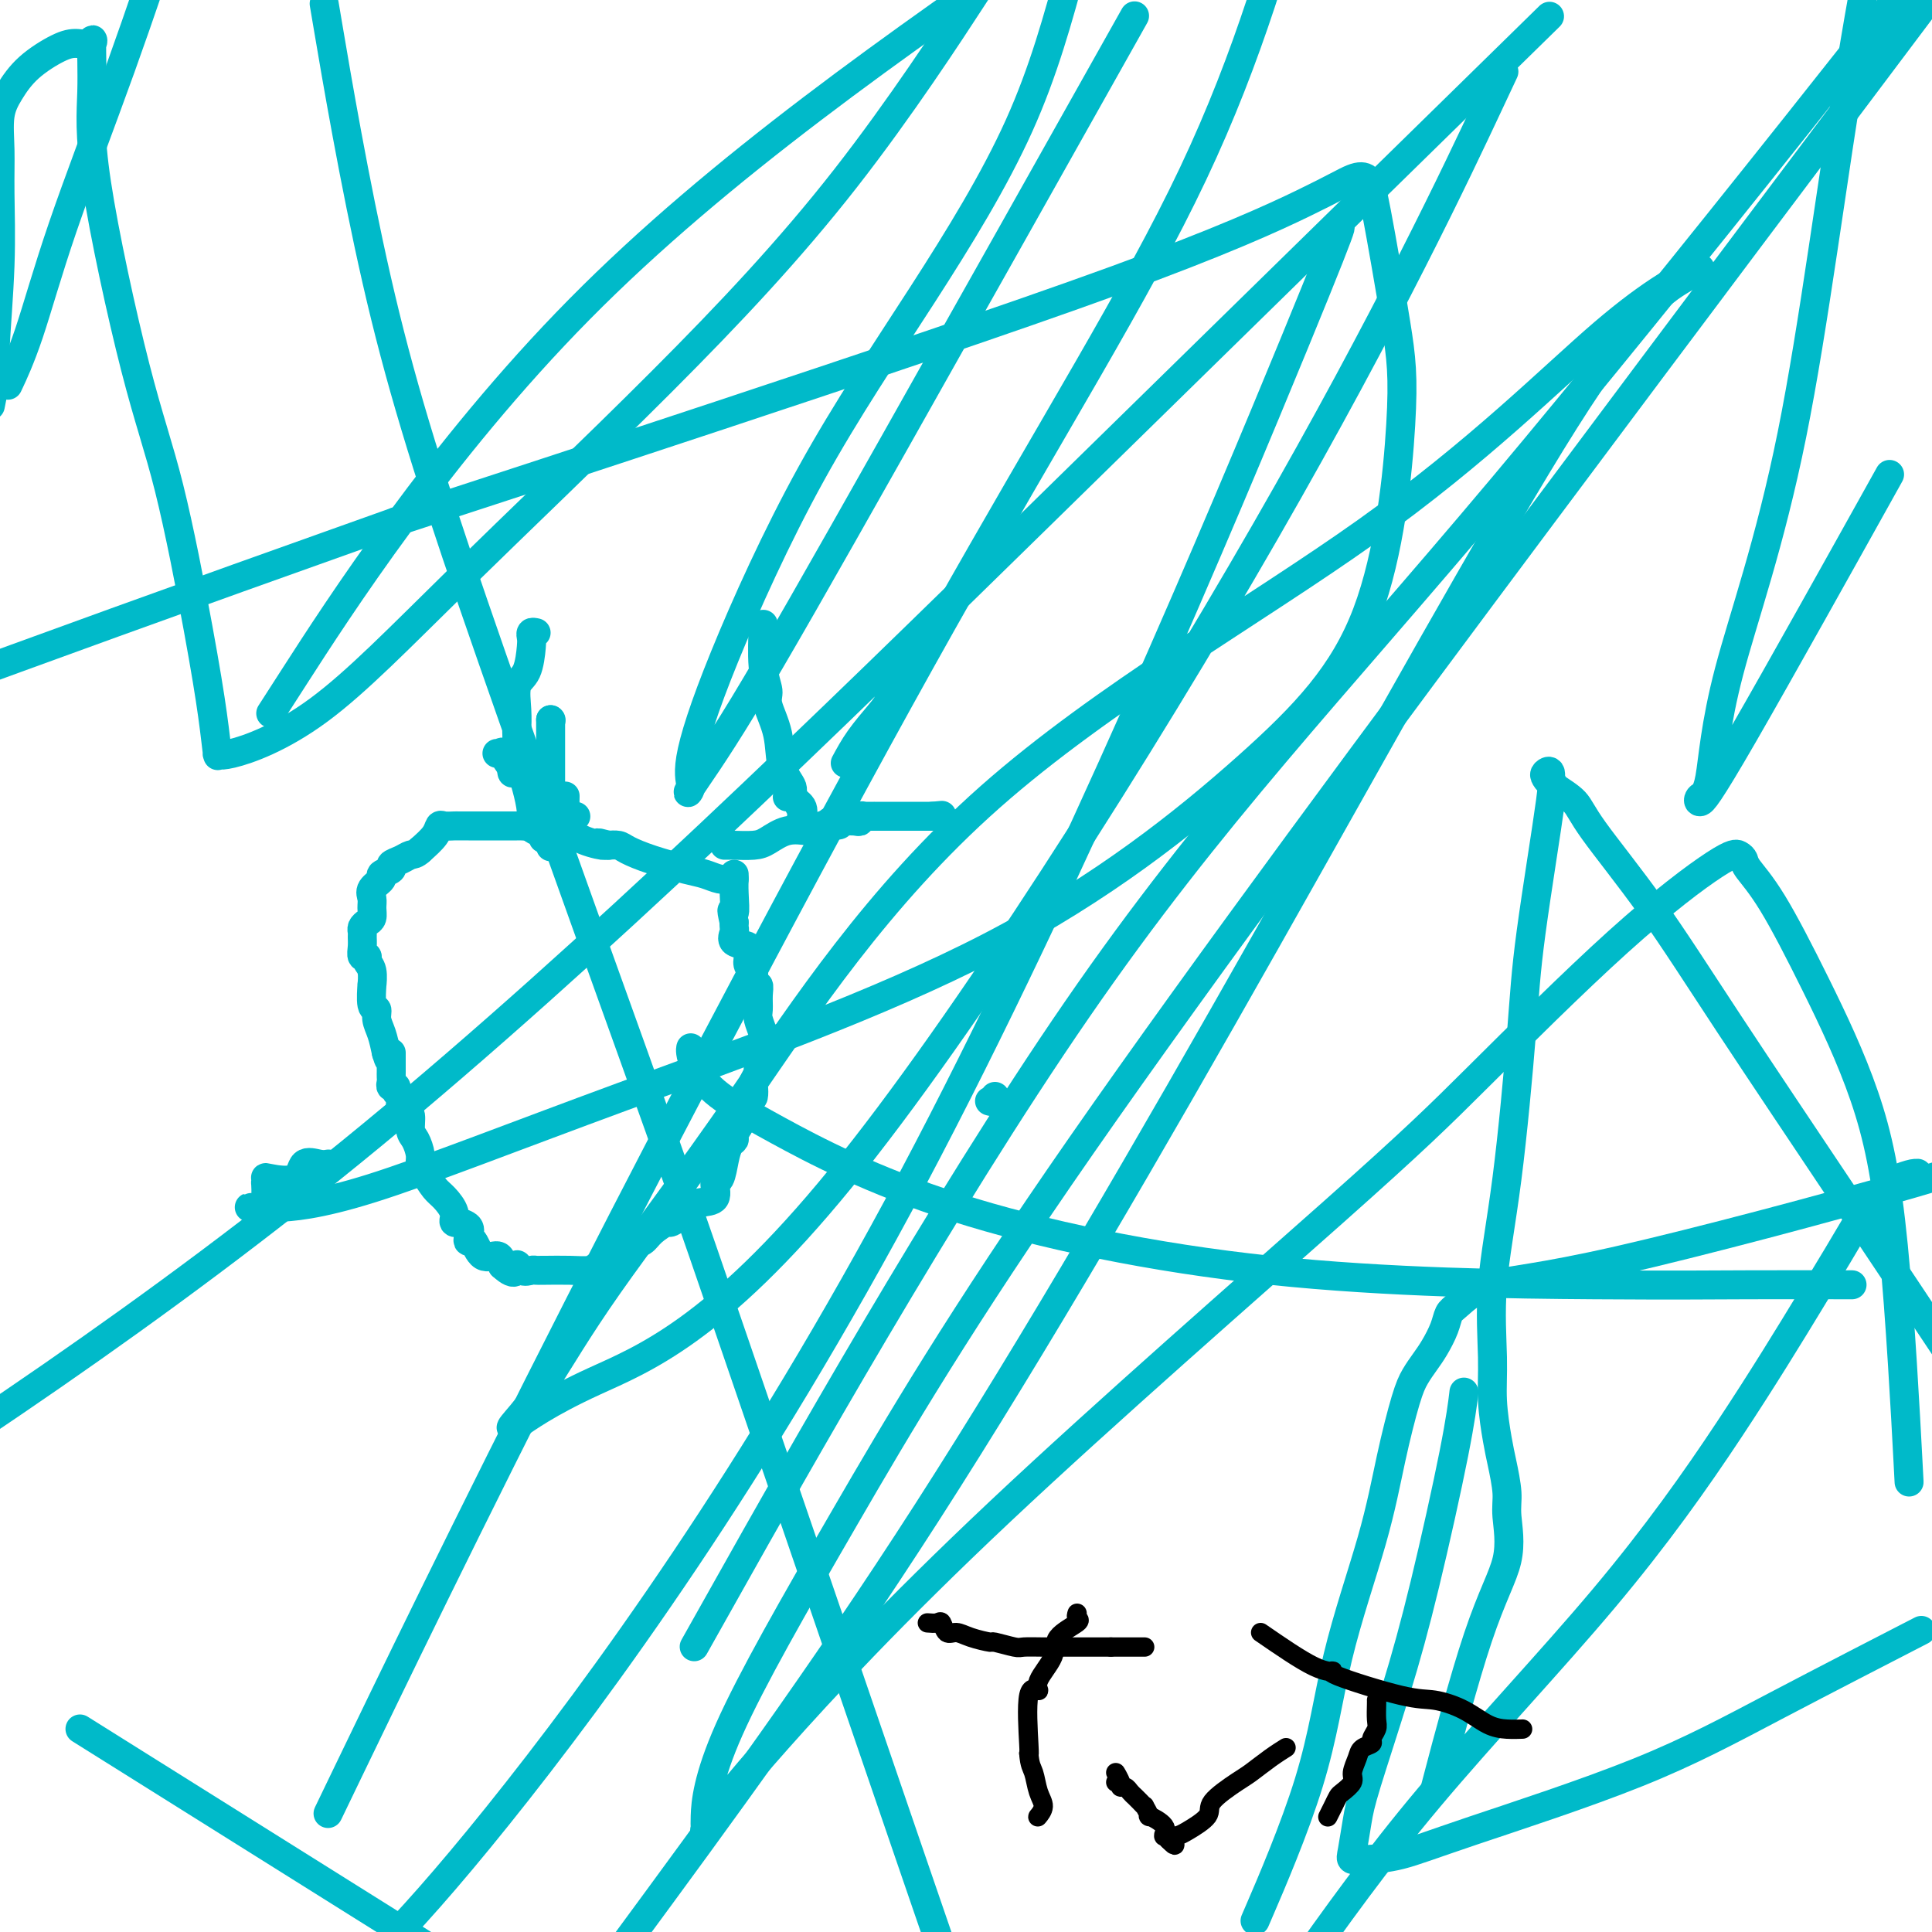 <svg viewBox='0 0 400 400' version='1.1' xmlns='http://www.w3.org/2000/svg' xmlns:xlink='http://www.w3.org/1999/xlink'><g fill='none' stroke='#00BAC9' stroke-width='6' stroke-linecap='round' stroke-linejoin='round'><path d='M114,149c0.000,0.000 0.100,0.100 0.1,0.1'/><path d='M114,149c0.000,0.341 0.000,0.683 0,1c0.000,0.317 0.000,0.610 0,1c0.000,0.390 -0.000,0.879 0,1c0.000,0.121 -0.000,-0.124 0,0c0.000,0.124 0.000,0.619 0,1c-0.000,0.381 0.000,0.648 0,1c0.000,0.352 0.000,0.790 0,1c0.000,0.210 0.000,0.193 0,1c-0.000,0.807 0.000,2.439 0,3c0.000,0.561 -0.000,0.051 0,0c0.000,-0.051 0.000,0.356 0,1c-0.000,0.644 0.000,1.524 0,2c0.000,0.476 0.000,0.547 0,1c-0.000,0.453 -0.000,1.287 0,2c0.000,0.713 0.000,1.304 0,2c0.000,0.696 0.000,1.496 0,2c0.000,0.504 0.000,0.713 0,1c0.000,0.287 0.000,0.654 0,1c0.000,0.346 0.000,0.673 0,1'/><path d='M114,172c0.000,3.663 0.000,1.322 0,1c0.000,-0.322 -0.000,1.375 0,2c0.000,0.625 0.000,0.179 0,0c-0.000,-0.179 0.000,-0.089 0,0'/><path d='M110,159c-0.417,0.000 -0.833,0.000 -1,0c-0.167,0.000 -0.083,0.000 0,0'/><path d='M117,165c0.004,-0.166 0.009,-0.332 0,0c-0.009,0.332 -0.030,1.161 0,2c0.030,0.839 0.111,1.689 0,2c-0.111,0.311 -0.415,0.084 0,0c0.415,-0.084 1.547,-0.024 2,0c0.453,0.024 0.226,0.012 0,0'/><path d='M110,160c0.196,0.000 0.393,0.000 0,0c-0.393,0.000 -1.375,0.000 -2,0c-0.625,0.000 -0.893,0.000 -1,0c-0.107,0.000 -0.054,0.000 0,0'/><path d='M107,160c-0.689,0.044 -0.911,0.156 -1,0c-0.089,-0.156 -0.044,-0.578 0,-1'/><path d='M106,159c-0.624,-0.834 -1.684,-2.420 -2,-3c-0.316,-0.580 0.111,-0.156 0,0c-0.111,0.156 -0.761,0.042 -1,0c-0.239,-0.042 -0.068,-0.012 0,0c0.068,0.012 0.034,0.006 0,0'/><path d='M152,182c-0.267,-0.026 -0.534,-0.051 -1,0c-0.466,0.051 -1.129,0.179 -2,0c-0.871,-0.179 -1.948,-0.665 -3,-1c-1.052,-0.335 -2.079,-0.521 -4,-1c-1.921,-0.479 -4.736,-1.253 -7,-2c-2.264,-0.747 -3.978,-1.468 -5,-2c-1.022,-0.532 -1.352,-0.874 -2,-1c-0.648,-0.126 -1.614,-0.036 -2,0c-0.386,0.036 -0.193,0.018 0,0'/><path d='M126,175c-4.059,-1.055 -1.206,-0.192 -1,0c0.206,0.192 -2.234,-0.287 -4,-1c-1.766,-0.713 -2.858,-1.659 -4,-2c-1.142,-0.341 -2.333,-0.077 -3,0c-0.667,0.077 -0.809,-0.032 -1,0c-0.191,0.032 -0.431,0.205 -1,0c-0.569,-0.205 -1.467,-0.787 -2,-1c-0.533,-0.213 -0.702,-0.057 -1,0c-0.298,0.057 -0.727,0.015 -1,0c-0.273,-0.015 -0.392,-0.004 -1,0c-0.608,0.004 -1.706,0.001 -3,0c-1.294,-0.001 -2.784,0.000 -4,0c-1.216,-0.000 -2.157,-0.001 -3,0c-0.843,0.001 -1.586,0.006 -2,0c-0.414,-0.006 -0.498,-0.021 -1,0c-0.502,0.021 -1.423,0.078 -2,0c-0.577,-0.078 -0.809,-0.290 -1,0c-0.191,0.290 -0.340,1.083 -1,2c-0.660,0.917 -1.830,1.959 -3,3'/><path d='M87,176c-0.985,0.952 -1.449,0.833 -2,1c-0.551,0.167 -1.189,0.621 -2,1c-0.811,0.379 -1.794,0.682 -2,1c-0.206,0.318 0.365,0.652 0,1c-0.365,0.348 -1.667,0.712 -2,1c-0.333,0.288 0.304,0.501 0,1c-0.304,0.499 -1.548,1.286 -2,2c-0.452,0.714 -0.111,1.357 0,2c0.111,0.643 -0.009,1.286 0,2c0.009,0.714 0.146,1.500 0,2c-0.146,0.500 -0.575,0.714 -1,1c-0.425,0.286 -0.847,0.645 -1,1c-0.153,0.355 -0.037,0.707 0,1c0.037,0.293 -0.005,0.526 0,1c0.005,0.474 0.058,1.189 0,2c-0.058,0.811 -0.226,1.718 0,2c0.226,0.282 0.845,-0.062 1,0c0.155,0.062 -0.156,0.528 0,1c0.156,0.472 0.778,0.948 1,2c0.222,1.052 0.045,2.680 0,3c-0.045,0.320 0.044,-0.666 0,0c-0.044,0.666 -0.219,2.985 0,4c0.219,1.015 0.832,0.726 1,1c0.168,0.274 -0.109,1.112 0,2c0.109,0.888 0.602,1.825 1,3c0.398,1.175 0.699,2.587 1,4'/><path d='M80,218c1.000,3.543 1.000,0.402 1,0c-0.000,-0.402 -0.001,1.935 0,3c0.001,1.065 0.004,0.859 0,1c-0.004,0.141 -0.016,0.629 0,1c0.016,0.371 0.061,0.624 0,1c-0.061,0.376 -0.226,0.874 0,1c0.226,0.126 0.845,-0.121 1,0c0.155,0.121 -0.152,0.610 0,1c0.152,0.390 0.763,0.680 1,1c0.237,0.320 0.101,0.670 0,1c-0.101,0.330 -0.168,0.640 0,1c0.168,0.360 0.571,0.772 1,1c0.429,0.228 0.885,0.274 1,1c0.115,0.726 -0.111,2.133 0,3c0.111,0.867 0.558,1.195 1,2c0.442,0.805 0.880,2.087 1,3c0.120,0.913 -0.079,1.455 0,2c0.079,0.545 0.437,1.092 1,2c0.563,0.908 1.332,2.177 2,3c0.668,0.823 1.235,1.201 2,2c0.765,0.799 1.729,2.020 2,3c0.271,0.980 -0.152,1.719 0,2c0.152,0.281 0.877,0.104 1,0c0.123,-0.104 -0.357,-0.136 0,0c0.357,0.136 1.550,0.441 2,1c0.450,0.559 0.155,1.374 0,2c-0.155,0.626 -0.171,1.063 0,1c0.171,-0.063 0.530,-0.625 1,0c0.470,0.625 1.049,2.438 2,3c0.951,0.562 2.272,-0.125 3,0c0.728,0.125 0.864,1.063 1,2'/><path d='M104,262c3.123,2.879 2.932,0.575 3,0c0.068,-0.575 0.397,0.578 1,1c0.603,0.422 1.482,0.113 2,0c0.518,-0.113 0.676,-0.031 1,0c0.324,0.031 0.815,0.009 1,0c0.185,-0.009 0.065,-0.005 0,0c-0.065,0.005 -0.076,0.012 1,0c1.076,-0.012 3.238,-0.044 5,0c1.762,0.044 3.126,0.162 4,0c0.874,-0.162 1.260,-0.606 2,-1c0.740,-0.394 1.835,-0.738 2,-1c0.165,-0.262 -0.600,-0.442 0,-1c0.600,-0.558 2.564,-1.492 4,-2c1.436,-0.508 2.343,-0.588 3,-1c0.657,-0.412 1.065,-1.157 2,-2c0.935,-0.843 2.399,-1.785 3,-2c0.601,-0.215 0.341,0.295 1,0c0.659,-0.295 2.239,-1.397 3,-2c0.761,-0.603 0.704,-0.708 1,-1c0.296,-0.292 0.944,-0.770 2,-1c1.056,-0.230 2.520,-0.212 3,-1c0.480,-0.788 -0.025,-2.382 0,-3c0.025,-0.618 0.580,-0.259 1,-1c0.420,-0.741 0.704,-2.583 1,-4c0.296,-1.417 0.605,-2.411 1,-3c0.395,-0.589 0.876,-0.774 1,-1c0.124,-0.226 -0.107,-0.493 0,-1c0.107,-0.507 0.554,-1.253 1,-2'/><path d='M153,233c0.668,-2.600 -0.162,-1.598 0,-2c0.162,-0.402 1.315,-2.206 2,-3c0.685,-0.794 0.900,-0.579 1,-1c0.100,-0.421 0.083,-1.479 0,-2c-0.083,-0.521 -0.233,-0.506 0,-1c0.233,-0.494 0.847,-1.498 1,-2c0.153,-0.502 -0.155,-0.502 0,-1c0.155,-0.498 0.775,-1.493 1,-2c0.225,-0.507 0.057,-0.524 0,-1c-0.057,-0.476 -0.001,-1.411 0,-2c0.001,-0.589 -0.053,-0.832 0,-1c0.053,-0.168 0.211,-0.260 0,-1c-0.211,-0.740 -0.793,-2.129 -1,-3c-0.207,-0.871 -0.041,-1.225 0,-2c0.041,-0.775 -0.045,-1.972 0,-3c0.045,-1.028 0.222,-1.889 0,-2c-0.222,-0.111 -0.841,0.527 -1,0c-0.159,-0.527 0.142,-2.220 0,-3c-0.142,-0.780 -0.728,-0.647 -1,-1c-0.272,-0.353 -0.231,-1.194 0,-2c0.231,-0.806 0.650,-1.579 0,-2c-0.650,-0.421 -2.370,-0.491 -3,-1c-0.630,-0.509 -0.169,-1.457 0,-2c0.169,-0.543 0.045,-0.682 0,-1c-0.045,-0.318 -0.012,-0.816 0,-1c0.012,-0.184 0.003,-0.052 0,0c-0.003,0.052 -0.002,0.026 0,0'/><path d='M152,191c-0.928,-4.122 -0.249,-1.928 0,-2c0.249,-0.072 0.067,-2.411 0,-4c-0.067,-1.589 -0.018,-2.428 0,-3c0.018,-0.572 0.005,-0.878 0,-1c-0.005,-0.122 -0.003,-0.061 0,0'/><path d='M111,131c-0.419,-0.089 -0.838,-0.178 -1,0c-0.162,0.178 -0.068,0.623 0,1c0.068,0.377 0.109,0.686 0,2c-0.109,1.314 -0.369,3.631 -1,5c-0.631,1.369 -1.633,1.789 -2,3c-0.367,1.211 -0.099,3.214 0,5c0.099,1.786 0.031,3.357 0,4c-0.031,0.643 -0.023,0.359 0,1c0.023,0.641 0.061,2.207 0,3c-0.061,0.793 -0.223,0.813 0,1c0.223,0.187 0.829,0.540 1,1c0.171,0.460 -0.095,1.027 0,2c0.095,0.973 0.550,2.352 1,4c0.450,1.648 0.894,3.565 1,5c0.106,1.435 -0.125,2.386 0,3c0.125,0.614 0.607,0.890 1,1c0.393,0.110 0.696,0.055 1,0'/><path d='M112,172c0.833,2.833 0.417,1.417 0,0'/><path d='M150,175c0.413,0.004 0.826,0.008 1,0c0.174,-0.008 0.110,-0.026 1,0c0.890,0.026 2.735,0.098 4,0c1.265,-0.098 1.950,-0.365 3,-1c1.050,-0.635 2.467,-1.638 4,-2c1.533,-0.362 3.184,-0.083 4,0c0.816,0.083 0.796,-0.030 1,0c0.204,0.030 0.632,0.204 1,0c0.368,-0.204 0.676,-0.786 1,-1c0.324,-0.214 0.664,-0.061 1,0c0.336,0.061 0.668,0.031 1,0'/><path d='M172,171c3.434,-0.558 1.018,0.046 0,0c-1.018,-0.046 -0.637,-0.743 0,-1c0.637,-0.257 1.529,-0.073 2,0c0.471,0.073 0.522,0.034 1,0c0.478,-0.034 1.382,-0.062 2,0c0.618,0.062 0.948,0.213 1,0c0.052,-0.213 -0.174,-0.789 0,-1c0.174,-0.211 0.749,-0.057 1,0c0.251,0.057 0.178,0.015 0,0c-0.178,-0.015 -0.460,-0.004 0,0c0.460,0.004 1.661,0.001 2,0c0.339,-0.001 -0.185,-0.000 0,0c0.185,0.000 1.077,0.000 2,0c0.923,-0.000 1.876,-0.000 2,0c0.124,0.000 -0.579,0.000 0,0c0.579,-0.000 2.442,-0.000 3,0c0.558,0.000 -0.187,0.000 0,0c0.187,-0.000 1.307,-0.000 2,0c0.693,0.000 0.959,0.000 1,0c0.041,-0.000 -0.143,-0.000 0,0c0.143,0.000 0.612,0.000 1,0c0.388,-0.000 0.694,-0.000 1,0'/><path d='M193,169c3.500,-0.333 1.750,-0.167 0,0'/><path d='M163,165c0.339,-0.060 0.679,-0.120 1,0c0.321,0.120 0.624,0.418 1,1c0.376,0.582 0.825,1.446 1,2c0.175,0.554 0.077,0.799 0,1c-0.077,0.201 -0.133,0.360 0,0c0.133,-0.360 0.454,-1.238 0,-2c-0.454,-0.762 -1.685,-1.408 -2,-2c-0.315,-0.592 0.284,-1.130 0,-2c-0.284,-0.870 -1.453,-2.072 -2,-4c-0.547,-1.928 -0.472,-4.581 -1,-7c-0.528,-2.419 -1.658,-4.602 -2,-6c-0.342,-1.398 0.105,-2.010 0,-3c-0.105,-0.990 -0.760,-2.358 -1,-5c-0.240,-2.642 -0.065,-6.557 0,-8c0.065,-1.443 0.018,-0.412 0,0c-0.018,0.412 -0.009,0.206 0,0'/><path d='M175,158c0.878,-1.624 1.756,-3.248 3,-5c1.244,-1.752 2.856,-3.632 4,-5c1.144,-1.368 1.822,-2.222 2,-3c0.178,-0.778 -0.144,-1.479 0,-2c0.144,-0.521 0.756,-0.863 1,-1c0.244,-0.137 0.122,-0.068 0,0'/><path d='M205,228c-0.113,-0.030 -0.226,-0.060 0,0c0.226,0.060 0.792,0.208 1,0c0.208,-0.208 0.060,-0.774 0,-1c-0.060,-0.226 -0.030,-0.113 0,0'/><path d='M143,217c0.012,-0.053 0.024,-0.106 0,0c-0.024,0.106 -0.085,0.370 0,1c0.085,0.630 0.317,1.625 1,3c0.683,1.375 1.816,3.129 4,5c2.184,1.871 5.419,3.860 13,8c7.581,4.140 19.508,10.430 37,16c17.492,5.570 40.550,10.421 65,13c24.450,2.579 50.292,2.887 67,3c16.708,0.113 24.281,0.030 32,0c7.719,-0.030 15.585,-0.008 19,0c3.415,0.008 2.381,0.002 2,0c-0.381,-0.002 -0.109,-0.001 0,0c0.109,0.001 0.054,0.000 0,0'/><path d='M68,241c-0.528,0.090 -1.056,0.181 -2,0c-0.944,-0.181 -2.306,-0.632 -3,0c-0.694,0.632 -0.722,2.349 -2,3c-1.278,0.651 -3.806,0.236 -5,0c-1.194,-0.236 -1.054,-0.294 -1,0c0.054,0.294 0.022,0.940 0,1c-0.022,0.060 -0.032,-0.468 0,0c0.032,0.468 0.108,1.930 0,3c-0.108,1.070 -0.399,1.749 -1,2c-0.601,0.251 -1.512,0.075 -2,0c-0.488,-0.075 -0.553,-0.048 0,0c0.553,0.048 1.725,0.119 5,0c3.275,-0.119 8.654,-0.427 20,-4c11.346,-3.573 28.659,-10.411 52,-19c23.341,-8.589 52.709,-18.928 76,-31c23.291,-12.072 40.504,-25.878 53,-37c12.496,-11.122 20.275,-19.561 25,-32c4.725,-12.439 6.398,-28.876 7,-39c0.602,-10.124 0.134,-13.933 -1,-21c-1.134,-7.067 -2.936,-17.391 -4,-23c-1.064,-5.609 -1.392,-6.502 -2,-7c-0.608,-0.498 -1.497,-0.600 -3,0c-1.503,0.600 -3.619,1.903 -10,5c-6.381,3.097 -17.026,7.988 -39,16c-21.974,8.012 -55.278,19.146 -82,28c-26.722,8.854 -46.861,15.427 -67,22'/><path d='M82,108c-49.667,17.667 -73.333,26.333 -97,35'/><path d='M23,362c-5.583,-3.500 -11.167,-7.000 0,0c11.167,7.000 39.083,24.500 67,42'/><path d='M395,302c0.222,4.196 0.444,8.392 0,0c-0.444,-8.392 -1.555,-29.372 -3,-44c-1.445,-14.628 -3.224,-22.903 -6,-31c-2.776,-8.097 -6.550,-16.015 -10,-23c-3.450,-6.985 -6.576,-13.037 -9,-17c-2.424,-3.963 -4.146,-5.839 -5,-7c-0.854,-1.161 -0.841,-1.608 -1,-2c-0.159,-0.392 -0.492,-0.728 -1,-1c-0.508,-0.272 -1.193,-0.479 -5,2c-3.807,2.479 -10.737,7.644 -20,16c-9.263,8.356 -20.857,19.903 -29,28c-8.143,8.097 -12.833,12.744 -30,28c-17.167,15.256 -46.811,41.120 -69,62c-22.189,20.880 -36.924,36.777 -46,47c-9.076,10.223 -12.493,14.771 -14,17c-1.507,2.229 -1.104,2.140 -1,2c0.104,-0.140 -0.091,-0.331 0,-3c0.091,-2.669 0.469,-7.817 5,-18c4.531,-10.183 13.214,-25.399 24,-44c10.786,-18.601 23.673,-40.585 49,-77c25.327,-36.415 63.093,-87.261 95,-130c31.907,-42.739 57.953,-77.369 84,-112'/><path d='M388,104c2.788,-5.004 5.577,-10.008 0,0c-5.577,10.008 -19.518,35.027 -27,48c-7.482,12.973 -8.505,13.901 -9,14c-0.495,0.099 -0.461,-0.629 0,-1c0.461,-0.371 1.350,-0.384 2,-4c0.650,-3.616 1.061,-10.835 4,-22c2.939,-11.165 8.407,-26.275 13,-49c4.593,-22.725 8.312,-53.064 13,-81c4.688,-27.936 10.344,-53.468 16,-79'/><path d='M308,22c2.920,-6.222 5.839,-12.443 0,0c-5.839,12.443 -20.437,43.552 -46,88c-25.563,44.448 -62.093,102.236 -88,134c-25.907,31.764 -41.193,37.502 -51,42c-9.807,4.498 -14.136,7.754 -16,9c-1.864,1.246 -1.262,0.481 0,-1c1.262,-1.481 3.184,-3.676 6,-8c2.816,-4.324 6.527,-10.775 13,-20c6.473,-9.225 15.709,-21.223 28,-39c12.291,-17.777 27.636,-41.334 51,-62c23.364,-20.666 54.747,-38.443 78,-55c23.253,-16.557 38.378,-31.896 49,-41c10.622,-9.104 16.742,-11.973 19,-13c2.258,-1.027 0.655,-0.212 -3,2c-3.655,2.212 -9.361,5.820 -24,29c-14.639,23.180 -38.210,65.933 -62,108c-23.790,42.067 -47.797,83.448 -70,118c-22.203,34.552 -42.601,62.276 -63,90'/><path d='M151,328c-6.304,11.220 -12.607,22.440 0,0c12.607,-22.440 44.125,-78.542 72,-119c27.875,-40.458 52.107,-65.274 88,-108c35.893,-42.726 83.446,-103.363 131,-164'/><path d='M312,12c7.637,-7.482 15.274,-14.964 0,0c-15.274,14.964 -53.458,52.375 -97,95c-43.542,42.625 -92.440,90.464 -138,128c-45.560,37.536 -87.780,64.768 -130,92'/><path d='M61,140c-4.289,6.667 -8.578,13.333 0,0c8.578,-13.333 30.022,-46.667 59,-76c28.978,-29.333 65.489,-54.667 102,-80'/><path d='M275,52c-0.982,2.108 -1.965,4.217 0,0c1.965,-4.217 6.877,-14.759 -7,19c-13.877,33.759 -46.544,111.820 -79,173c-32.456,61.180 -64.702,105.480 -86,132c-21.298,26.520 -31.649,35.260 -42,44'/><path d='M72,367c-3.539,7.343 -7.078,14.686 0,0c7.078,-14.686 24.774,-51.400 48,-97c23.226,-45.600 51.984,-100.085 75,-141c23.016,-40.915 40.290,-68.262 52,-93c11.710,-24.738 17.855,-46.869 24,-69'/><path d='M230,12c4.245,-7.558 8.491,-15.116 0,0c-8.491,15.116 -29.718,52.906 -45,80c-15.282,27.094 -24.617,43.492 -31,54c-6.383,10.508 -9.812,15.127 -11,17c-1.188,1.873 -0.135,0.999 0,0c0.135,-0.999 -0.649,-2.123 0,-6c0.649,-3.877 2.729,-10.509 7,-21c4.271,-10.491 10.732,-24.843 18,-38c7.268,-13.157 15.341,-25.119 23,-37c7.659,-11.881 14.902,-23.680 20,-35c5.098,-11.320 8.049,-22.160 11,-33'/><path d='M201,0c2.080,-3.196 4.159,-6.391 0,0c-4.159,6.391 -14.558,22.369 -26,37c-11.442,14.631 -23.928,27.915 -38,42c-14.072,14.085 -29.732,28.970 -42,41c-12.268,12.030 -21.146,21.205 -29,27c-7.854,5.795 -14.686,8.211 -18,9c-3.314,0.789 -3.112,-0.049 -3,0c0.112,0.049 0.134,0.984 0,0c-0.134,-0.984 -0.426,-3.888 -1,-8c-0.574,-4.112 -1.432,-9.431 -3,-18c-1.568,-8.569 -3.846,-20.389 -6,-29c-2.154,-8.611 -4.182,-14.012 -7,-25c-2.818,-10.988 -6.424,-27.561 -8,-38c-1.576,-10.439 -1.122,-14.744 -1,-19c0.122,-4.256 -0.088,-8.464 0,-10c0.088,-1.536 0.473,-0.400 0,0c-0.473,0.400 -1.805,0.064 -3,0c-1.195,-0.064 -2.254,0.143 -4,1c-1.746,0.857 -4.181,2.364 -6,4c-1.819,1.636 -3.022,3.400 -4,5c-0.978,1.600 -1.730,3.037 -2,5c-0.270,1.963 -0.058,4.452 0,7c0.058,2.548 -0.040,5.155 0,9c0.040,3.845 0.217,8.927 0,15c-0.217,6.073 -0.828,13.135 -1,17c-0.172,3.865 0.094,4.533 0,6c-0.094,1.467 -0.547,3.734 -1,6'/><path d='M2,79c-0.317,0.673 -0.635,1.346 0,0c0.635,-1.346 2.222,-4.711 4,-10c1.778,-5.289 3.748,-12.501 7,-22c3.252,-9.499 7.786,-21.285 12,-33c4.214,-11.715 8.107,-23.357 12,-35'/><path d='M68,6c-0.768,-4.540 -1.536,-9.080 0,0c1.536,9.080 5.378,31.779 10,52c4.622,20.221 10.026,37.962 20,67c9.974,29.038 24.519,69.371 33,93c8.481,23.629 10.899,30.554 21,60c10.101,29.446 27.886,81.413 37,108c9.114,26.587 9.557,27.793 10,29'/><path d='M298,367c-0.723,2.751 -1.447,5.501 0,0c1.447,-5.501 5.064,-19.255 8,-28c2.936,-8.745 5.190,-12.481 6,-16c0.810,-3.519 0.175,-6.820 0,-9c-0.175,-2.180 0.112,-3.241 0,-5c-0.112,-1.759 -0.621,-4.218 -1,-6c-0.379,-1.782 -0.629,-2.887 -1,-5c-0.371,-2.113 -0.863,-5.235 -1,-8c-0.137,-2.765 0.082,-5.174 0,-9c-0.082,-3.826 -0.466,-9.070 0,-15c0.466,-5.930 1.781,-12.546 3,-22c1.219,-9.454 2.342,-21.746 3,-30c0.658,-8.254 0.852,-12.471 2,-21c1.148,-8.529 3.249,-21.369 4,-27c0.751,-5.631 0.153,-4.054 0,-4c-0.153,0.054 0.141,-1.417 0,-2c-0.141,-0.583 -0.715,-0.279 -1,0c-0.285,0.279 -0.281,0.531 0,1c0.281,0.469 0.837,1.153 2,2c1.163,0.847 2.932,1.856 4,3c1.068,1.144 1.435,2.423 4,6c2.565,3.577 7.327,9.454 12,16c4.673,6.546 9.258,13.762 16,24c6.742,10.238 15.641,23.496 24,36c8.359,12.504 16.180,24.252 24,36'/><path d='M397,244c0.002,0.115 0.003,0.230 0,0c-0.003,-0.230 -0.012,-0.806 0,-1c0.012,-0.194 0.043,-0.006 0,0c-0.043,0.006 -0.161,-0.171 -1,0c-0.839,0.171 -2.400,0.691 -3,1c-0.600,0.309 -0.238,0.406 -1,1c-0.762,0.594 -2.649,1.685 -4,3c-1.351,1.315 -2.165,2.853 -4,6c-1.835,3.147 -4.691,7.901 -9,15c-4.309,7.099 -10.073,16.542 -17,27c-6.927,10.458 -15.019,21.931 -26,35c-10.981,13.069 -24.852,27.734 -36,41c-11.148,13.266 -19.574,25.133 -28,37'/><path d='M261,395c-1.000,2.320 -2.000,4.640 0,0c2.000,-4.640 7.001,-16.239 10,-26c2.999,-9.761 3.997,-17.682 6,-26c2.003,-8.318 5.012,-17.033 7,-24c1.988,-6.967 2.955,-12.186 4,-17c1.045,-4.814 2.168,-9.221 3,-12c0.832,-2.779 1.375,-3.928 2,-5c0.625,-1.072 1.334,-2.067 2,-3c0.666,-0.933 1.289,-1.805 2,-3c0.711,-1.195 1.508,-2.714 2,-4c0.492,-1.286 0.677,-2.340 1,-3c0.323,-0.660 0.783,-0.925 2,-2c1.217,-1.075 3.192,-2.958 7,-4c3.808,-1.042 9.448,-1.242 26,-5c16.552,-3.758 44.015,-11.074 61,-16c16.985,-4.926 23.493,-7.463 30,-10'/><path d='M395,339c2.425,-1.248 4.850,-2.496 0,0c-4.850,2.496 -16.976,8.735 -27,14c-10.024,5.265 -17.947,9.555 -29,14c-11.053,4.445 -25.236,9.045 -34,12c-8.764,2.955 -12.111,4.266 -15,5c-2.889,0.734 -5.321,0.893 -7,1c-1.679,0.107 -2.603,0.162 -3,0c-0.397,-0.162 -0.265,-0.543 0,-2c0.265,-1.457 0.662,-3.992 1,-6c0.338,-2.008 0.616,-3.488 2,-8c1.384,-4.512 3.874,-12.054 6,-19c2.126,-6.946 3.890,-13.295 6,-22c2.110,-8.705 4.568,-19.767 6,-27c1.432,-7.233 1.838,-10.638 2,-12c0.162,-1.362 0.081,-0.681 0,0'/></g>
<g fill='none' stroke='#000000' stroke-width='4' stroke-linecap='round' stroke-linejoin='round'><path d='M223,334c-0.120,0.377 -0.240,0.755 0,1c0.240,0.245 0.841,0.358 0,1c-0.841,0.642 -3.123,1.812 -4,3c-0.877,1.188 -0.351,2.392 -1,4c-0.649,1.608 -2.475,3.619 -3,5c-0.525,1.381 0.251,2.133 0,2c-0.251,-0.133 -1.529,-1.151 -2,1c-0.471,2.151 -0.135,7.472 0,10c0.135,2.528 0.067,2.264 0,2'/><path d='M213,363c0.186,2.560 0.652,2.959 1,4c0.348,1.041 0.577,2.724 1,4c0.423,1.276 1.041,2.146 1,3c-0.041,0.854 -0.742,1.691 -1,2c-0.258,0.309 -0.074,0.088 0,0c0.074,-0.088 0.037,-0.044 0,0'/><path d='M192,336c0.750,0.062 1.501,0.124 2,0c0.499,-0.124 0.748,-0.436 1,0c0.252,0.436 0.509,1.618 1,2c0.491,0.382 1.217,-0.038 2,0c0.783,0.038 1.622,0.532 3,1c1.378,0.468 3.296,0.910 4,1c0.704,0.090 0.196,-0.172 1,0c0.804,0.172 2.922,0.778 4,1c1.078,0.222 1.116,0.059 2,0c0.884,-0.059 2.613,-0.016 4,0c1.387,0.016 2.432,0.004 3,0c0.568,-0.004 0.659,-0.001 1,0c0.341,0.001 0.931,0.000 1,0c0.069,-0.000 -0.384,-0.000 0,0c0.384,0.000 1.603,0.000 2,0c0.397,-0.000 -0.030,-0.000 1,0c1.030,0.000 3.515,0.000 6,0'/><path d='M230,341c3.439,0.000 2.035,0.000 2,0c-0.035,0.000 1.297,0.000 2,0c0.703,0.000 0.776,0.000 1,0c0.224,0.000 0.599,0.000 1,0c0.401,0.000 0.829,0.000 1,0c0.171,0.000 0.086,0.000 0,0'/><path d='M231,369c0.568,0.279 1.136,0.557 1,0c-0.136,-0.557 -0.976,-1.950 -1,-2c-0.024,-0.050 0.767,1.244 1,2c0.233,0.756 -0.093,0.976 0,1c0.093,0.024 0.603,-0.147 1,0c0.397,0.147 0.679,0.612 1,1c0.321,0.388 0.679,0.700 1,1c0.321,0.300 0.605,0.587 1,1c0.395,0.413 0.902,0.954 1,1c0.098,0.046 -0.212,-0.401 0,0c0.212,0.401 0.947,1.649 1,2c0.053,0.351 -0.575,-0.194 0,0c0.575,0.194 2.353,1.127 3,2c0.647,0.873 0.163,1.688 0,2c-0.163,0.312 -0.005,0.123 0,0c0.005,-0.123 -0.141,-0.178 0,0c0.141,0.178 0.571,0.589 1,1'/><path d='M242,381c1.882,1.912 1.088,0.690 1,0c-0.088,-0.690 0.529,-0.850 1,-1c0.471,-0.150 0.796,-0.290 2,-1c1.204,-0.710 3.287,-1.989 4,-3c0.713,-1.011 0.055,-1.753 1,-3c0.945,-1.247 3.494,-3.000 5,-4c1.506,-1.000 1.971,-1.247 3,-2c1.029,-0.753 2.623,-2.010 4,-3c1.377,-0.990 2.536,-1.711 3,-2c0.464,-0.289 0.232,-0.144 0,0'/><path d='M261,338c4.133,2.845 8.266,5.689 11,7c2.734,1.311 4.068,1.088 4,1c-0.068,-0.088 -1.537,-0.041 1,1c2.537,1.041 9.080,3.078 13,4c3.920,0.922 5.215,0.730 7,1c1.785,0.270 4.058,1.000 6,2c1.942,1.000 3.551,2.268 5,3c1.449,0.732 2.736,0.928 4,1c1.264,0.072 2.504,0.021 3,0c0.496,-0.021 0.248,-0.010 0,0'/><path d='M285,352c0.009,0.129 0.018,0.258 0,1c-0.018,0.742 -0.064,2.096 0,3c0.064,0.904 0.239,1.357 0,2c-0.239,0.643 -0.891,1.474 -1,2c-0.109,0.526 0.327,0.745 0,1c-0.327,0.255 -1.415,0.544 -2,1c-0.585,0.456 -0.668,1.077 -1,2c-0.332,0.923 -0.915,2.148 -1,3c-0.085,0.852 0.327,1.332 0,2c-0.327,0.668 -1.394,1.524 -2,2c-0.606,0.476 -0.750,0.571 -1,1c-0.250,0.429 -0.606,1.192 -1,2c-0.394,0.808 -0.827,1.659 -1,2c-0.173,0.341 -0.087,0.170 0,0'/></g>
</svg>